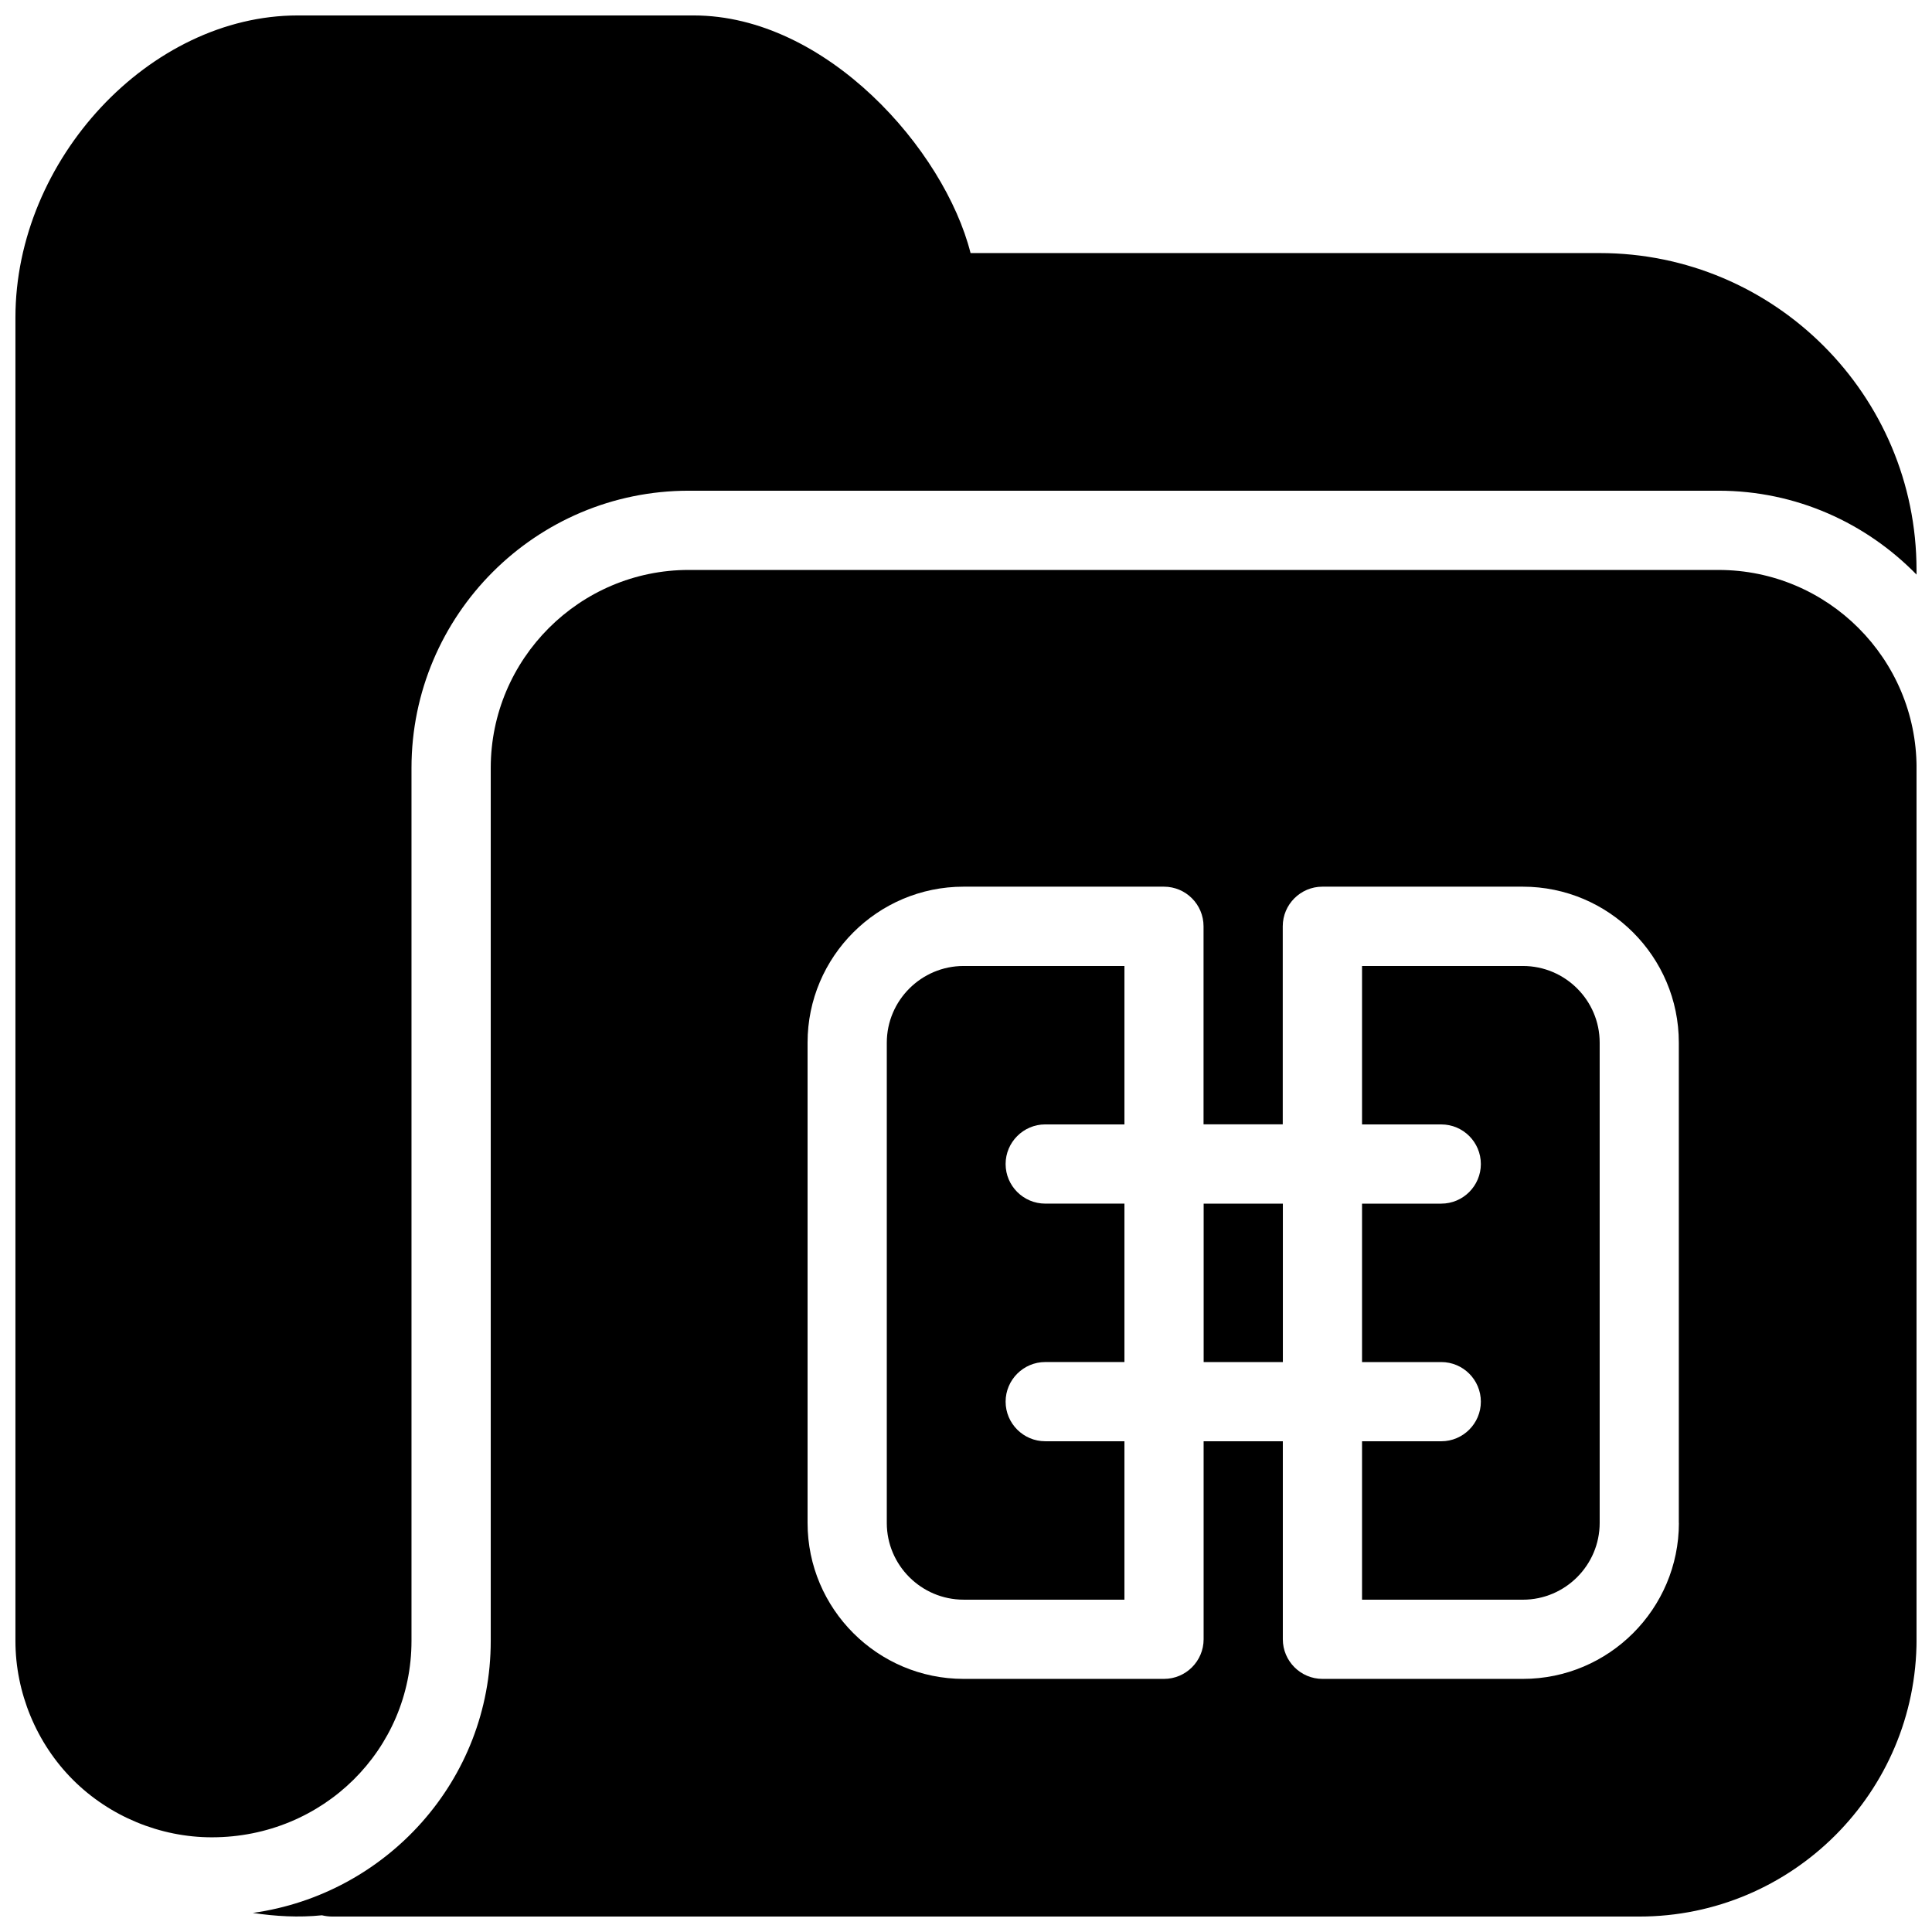 <?xml version="1.0" encoding="UTF-8"?>
<!-- Uploaded to: SVG Repo, www.svgrepo.com, Generator: SVG Repo Mixer Tools -->
<svg width="800px" height="800px" version="1.1" viewBox="144 144 512 512" xmlns="http://www.w3.org/2000/svg">
 <defs>
  <clipPath id="b">
   <path d="m148.09 148.09h503.81v482.91h-503.81z"/>
  </clipPath>
  <clipPath id="a">
   <path d="m210 295h441.9v356.9h-441.9z"/>
  </clipPath>
 </defs>
 <g clip-path="url(#b)">
  <path d="m567.93 211.07h-166.72c-6.926-27.395-38.246-62.977-73.367-62.977h-104.96c-39.129 0-74.793 38.121-74.793 80.043v350.73c0 13.68 5.562 27.121 15.242 36.801 9.695 9.691 23.109 15.238 36.797 15.238 29.578 0 52.922-23.316 52.922-52.039v-231.35c0-40.516 32.938-73.473 73.473-73.473h272.9c20.551 0 39.109 8.543 52.48 22.23l-0.004-1.238c0-46.332-37.637-83.969-83.969-83.969z"/>
 </g>
 <path d="m462.98 462.98h20.992v41.984h-20.992z"/>
 <path d="m547.59 400h-42.637v41.984h20.992c5.793 0 10.496 4.703 10.496 10.496 0 5.773-4.703 10.496-10.496 10.496h-20.992v41.984h20.992c5.793 0 10.496 4.703 10.496 10.496 0 5.773-4.703 10.496-10.496 10.496h-20.992v41.984h42.637c11.211-0.004 20.34-9.156 20.34-20.344v-127.3c0-11.168-9.129-20.297-20.34-20.297z"/>
 <g clip-path="url(#a)">
  <path d="m599.42 295.04h-272.89c-28.906 0-52.48 23.555-52.48 52.48v231.36c0 36.855-27.543 67.09-63.059 72.066 6.047 0.902 12.195 1.258 18.324 0.625 0.902 0.215 1.805 0.336 2.75 0.336h346.37c40.539 0 73.473-32.93 73.473-73.473v-230.91c0-28.93-23.531-52.48-52.48-52.48zm-10.496 252.55c0 22.754-18.535 41.332-41.332 41.332h-53.133c-5.773 0-10.496-4.723-10.496-10.496v-52.48h-20.992v52.48c0 5.773-4.703 10.496-10.496 10.496h-53.109c-22.773 0-41.352-18.535-41.352-41.332v-127.3c0-22.754 18.535-41.312 41.332-41.312h53.109c5.793 0 10.496 4.703 10.496 10.496v52.48h20.992v-52.48c0-5.793 4.723-10.496 10.496-10.496h53.133c22.777 0 41.332 18.535 41.332 41.312v127.3z"/>
 </g>
 <path d="m379.01 420.34v127.27c0 11.191 9.152 20.32 20.359 20.32h42.617v-41.984h-20.992c-5.773 0-10.496-4.703-10.496-10.496 0-5.773 4.723-10.496 10.496-10.496h20.992v-41.984h-20.992c-5.773 0-10.496-4.703-10.496-10.496 0-5.773 4.723-10.496 10.496-10.496h20.992v-41.984h-42.613c-11.211 0.004-20.363 9.133-20.363 20.344z"/>
</svg>